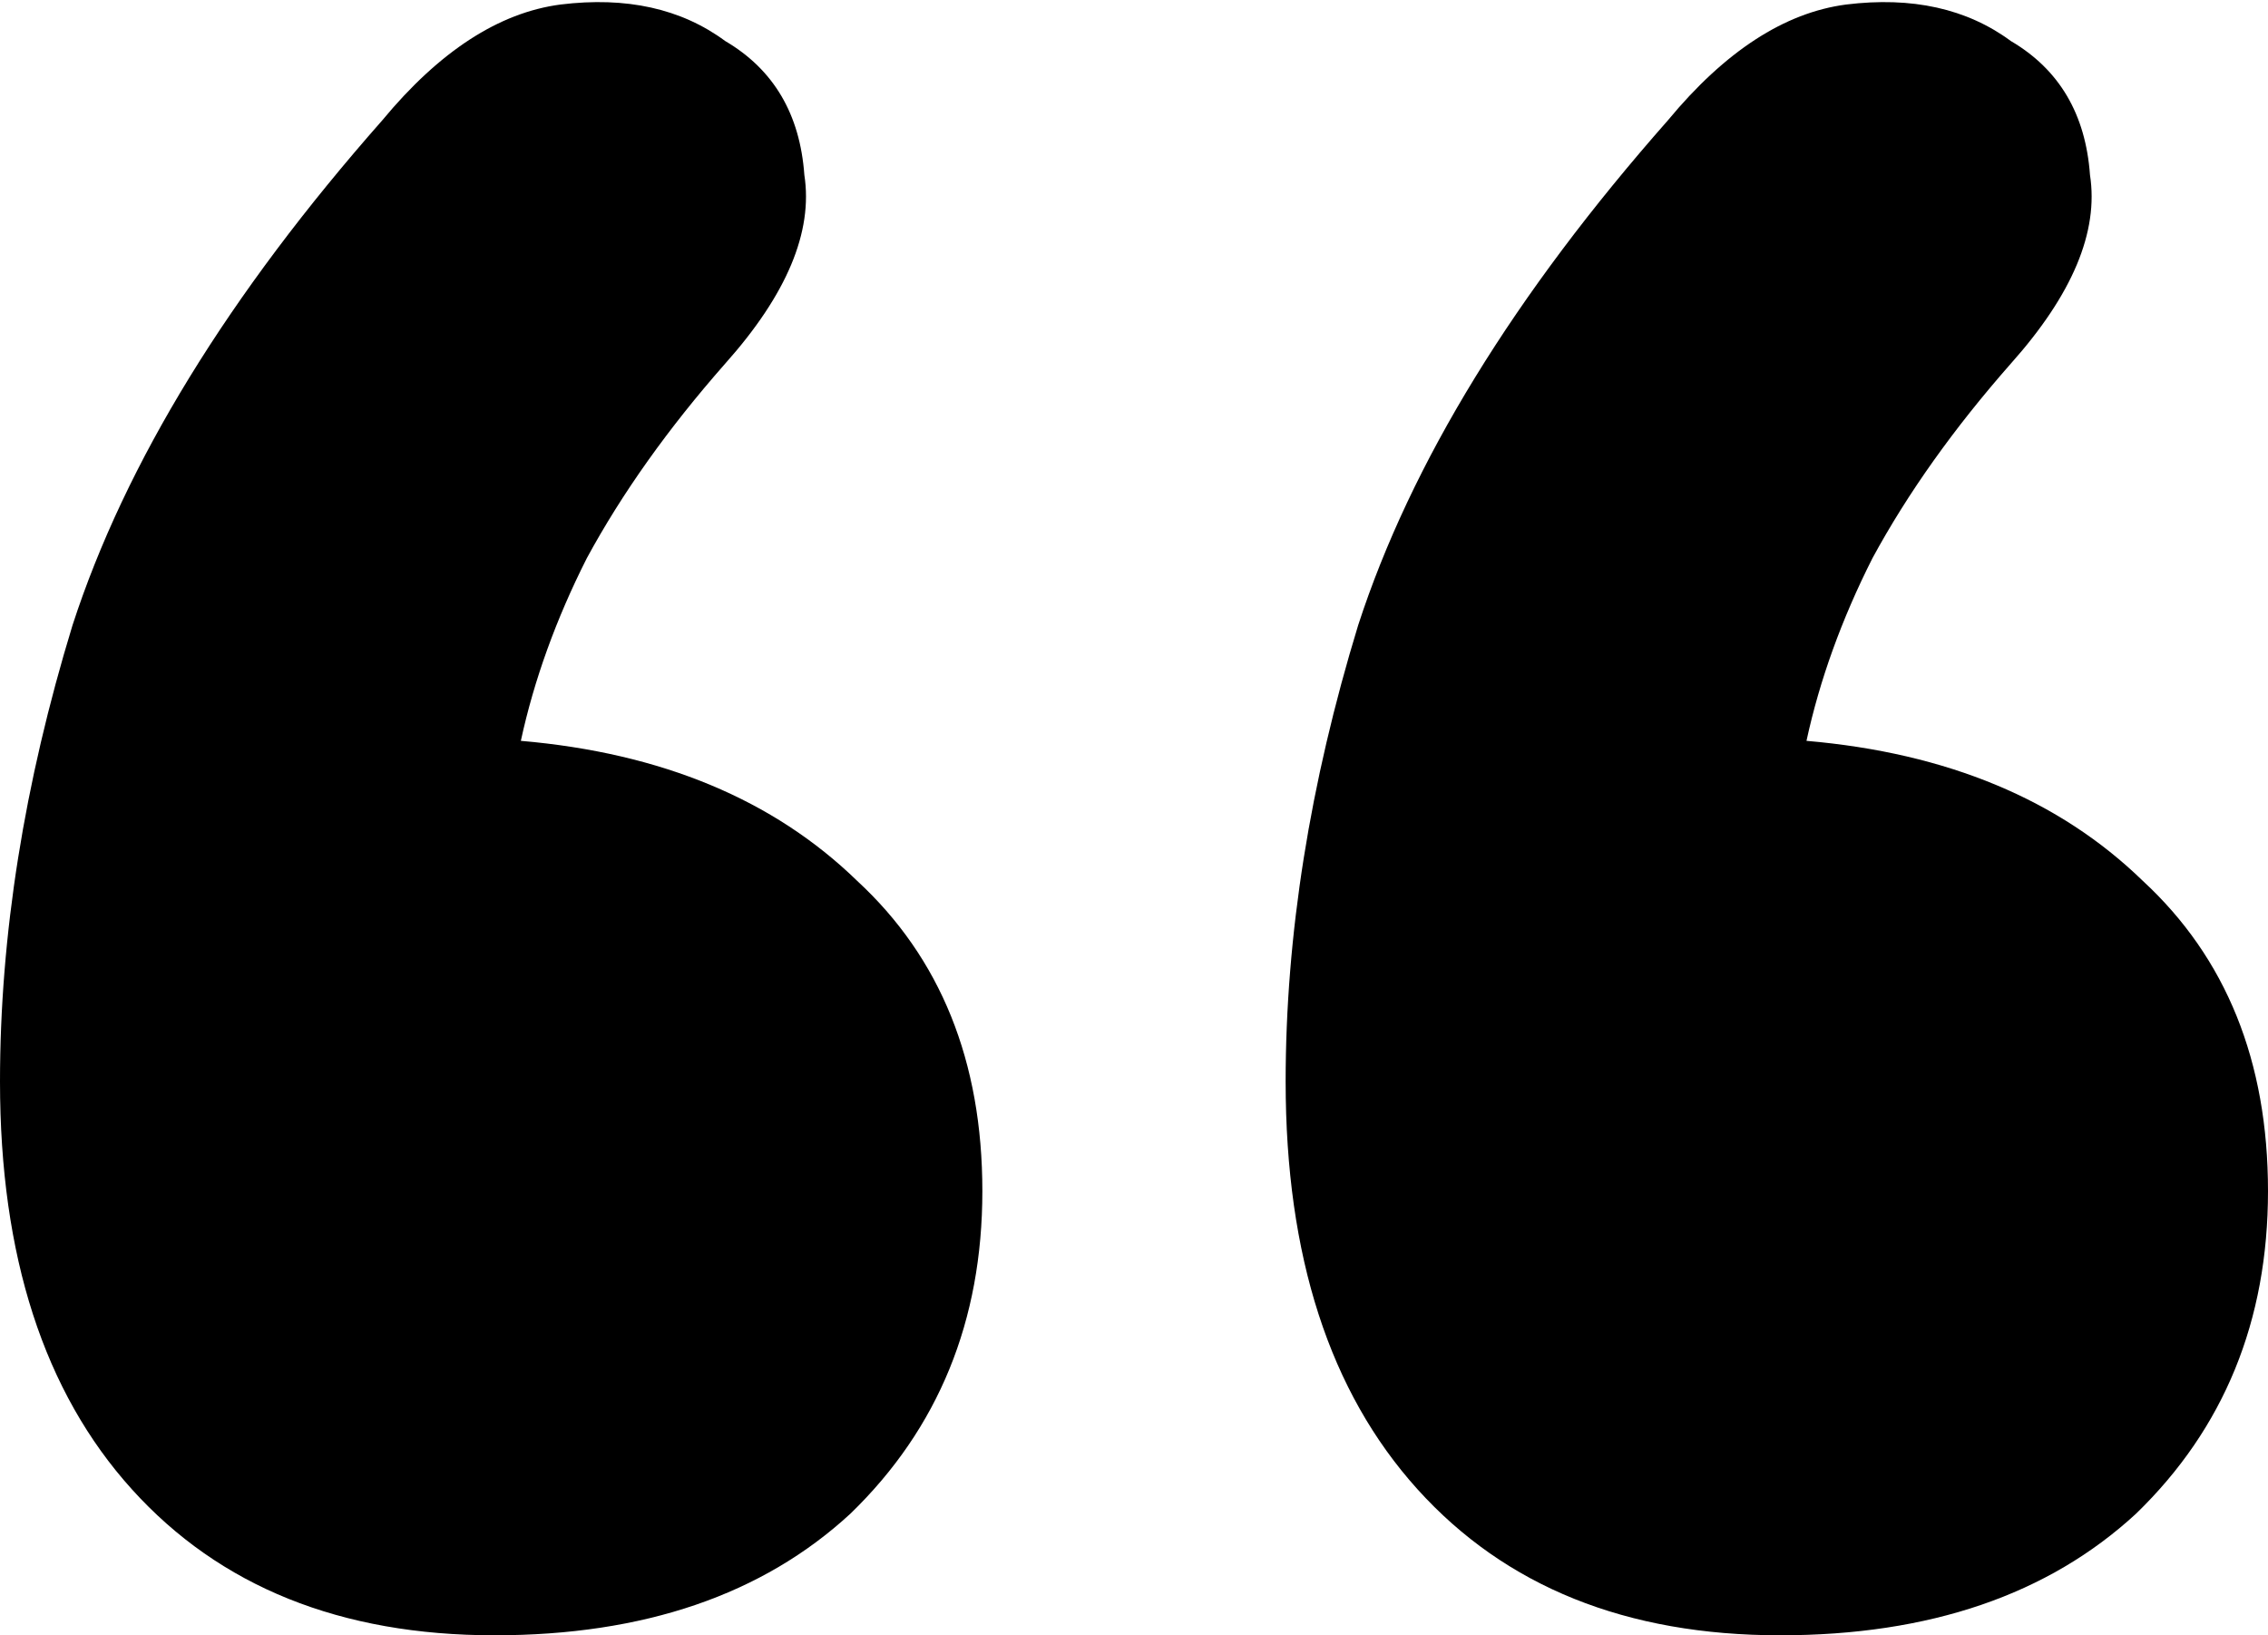 <?xml version="1.0" encoding="UTF-8" standalone="no"?>
<svg
   width="43"
   height="31"
   viewBox="0 0 43 31"
   fill="none"
   version="1.1"
   id="svg1"
   sodipodi:docname="gray-qoutes.svg"
   inkscape:version="1.4 (e7c3feb1, 2024-10-09)"
   xmlns:inkscape="http://www.inkscape.org/namespaces/inkscape"
   xmlns:sodipodi="http://sodipodi.sourceforge.net/DTD/sodipodi-0.dtd"
   xmlns="http://www.w3.org/2000/svg"
   xmlns:svg="http://www.w3.org/2000/svg">
  <defs
     id="defs1" />
  <sodipodi:namedview
     id="namedview1"
     pagecolor="#ffffff"
     bordercolor="#000000"
     borderopacity="0.25"
     inkscape:showpageshadow="2"
     inkscape:pageopacity="0.0"
     inkscape:pagecheckerboard="0"
     inkscape:deskcolor="#d1d1d1"
     inkscape:zoom="0.83870968"
     inkscape:cx="22.057692"
     inkscape:cy="15.5"
     inkscape:window-width="1104"
     inkscape:window-height="797"
     inkscape:window-x="0"
     inkscape:window-y="38"
     inkscape:window-maximized="0"
     inkscape:current-layer="svg1" />
  <path
     d="M7.25 2.278C8.333 0.971 9.458 0.24 10.625 0.086C11.875 -0.068 12.917 0.163 13.75 0.778C14.667 1.317 15.167 2.162 15.25 3.316C15.417 4.393 14.917 5.585 13.75 6.892C12.667 8.122 11.792 9.353 11.125 10.583C10.542 11.737 10.125 12.89 9.875 14.044C12.542 14.274 14.667 15.159 16.25 16.697C17.833 18.158 18.625 20.119 18.625 22.579C18.625 25.04 17.792 27.078 16.125 28.693C14.458 30.231 12.208 31 9.375 31C6.458 31 4.167 30.077 2.5 28.232C0.833 26.386 0 23.81 0 20.503C0 17.735 0.458 14.851 1.375 11.852C2.375 8.776 4.333 5.585 7.25 2.278ZM31.625 2.278C32.708 0.971 33.833 0.24 35 0.086C36.25 -0.068 37.292 0.163 38.125 0.778C39.042 1.317 39.542 2.162 39.625 3.316C39.792 4.393 39.292 5.585 38.125 6.892C37.042 8.122 36.167 9.353 35.5 10.583C34.917 11.737 34.5 12.89 34.25 14.044C36.917 14.274 39.042 15.159 40.625 16.697C42.208 18.158 43 20.119 43 22.579C43 25.04 42.167 27.078 40.5 28.693C38.833 30.231 36.583 31 33.75 31C30.833 31 28.542 30.077 26.875 28.232C25.208 26.386 24.375 23.81 24.375 20.503C24.375 17.735 24.833 14.851 25.75 11.852C26.75 8.776 28.708 5.585 31.625 2.278Z"
     fill="#C4C4C4"
     fill-opacity="0.73"
     id="path1"
     style="fill:#000000;fill-opacity:1" />
</svg>
